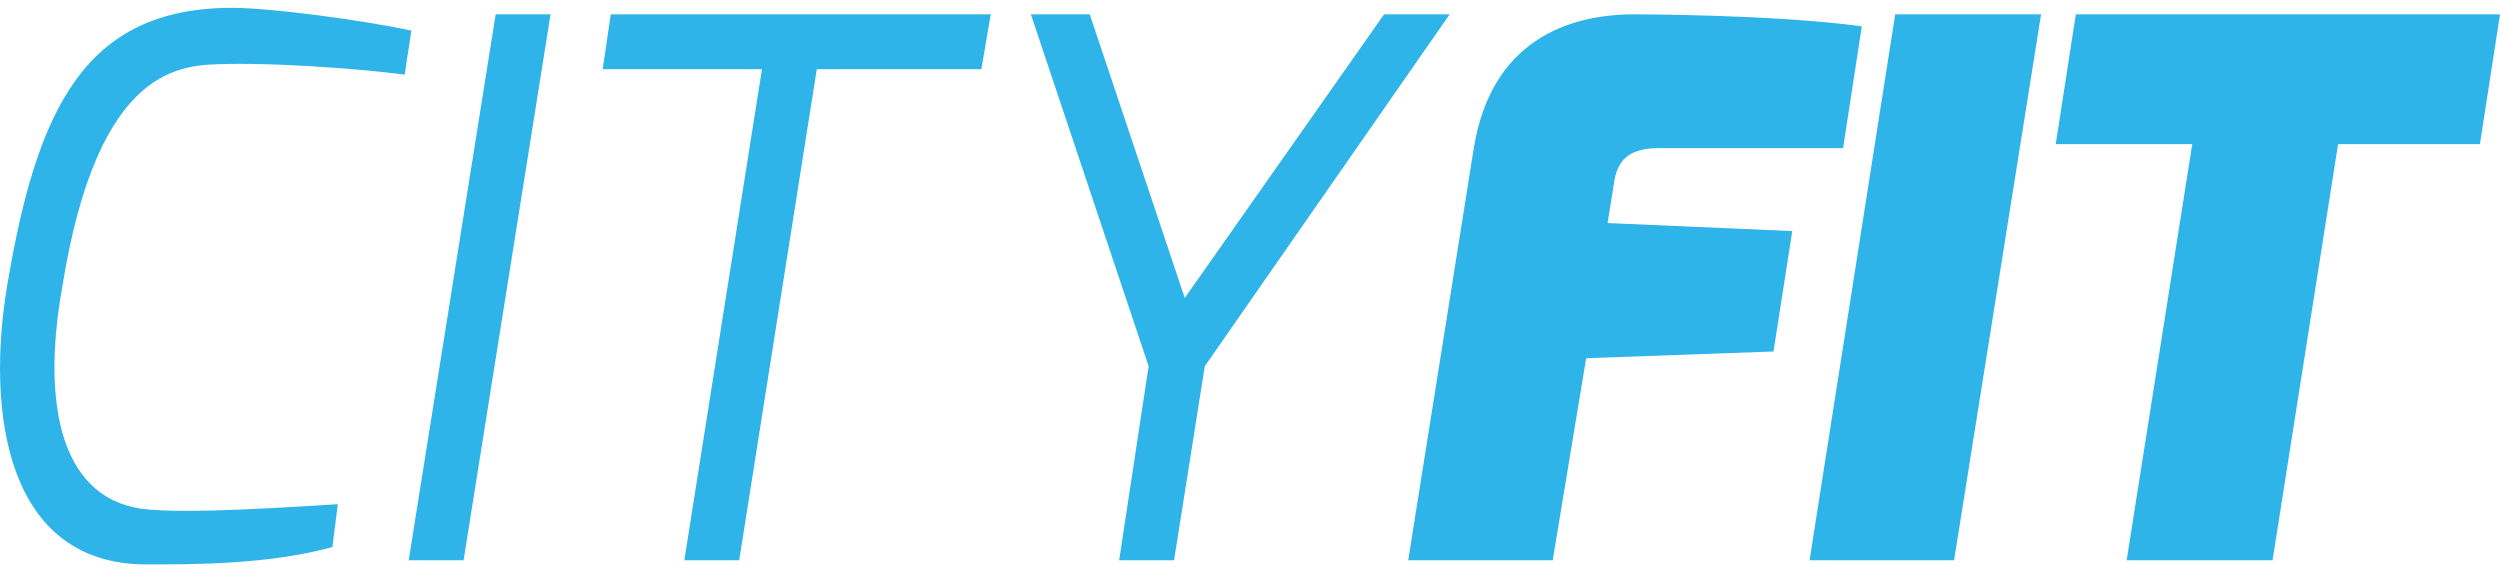 <?xml version="1.0" encoding="UTF-8"?> <svg xmlns="http://www.w3.org/2000/svg" width="60" height="14" viewBox="0 0 60 14" fill="none"><path d="M5.57 0.188C6.501 0.188 8.653 0.477 9.873 0.733L9.712 1.793C9.327 1.729 7.111 1.504 5.409 1.536C4.414 1.568 2.359 1.472 1.492 6.899C0.978 9.789 1.492 12.069 3.579 12.23C4.382 12.294 5.57 12.262 8.107 12.101L7.978 13.129C6.469 13.546 4.671 13.546 3.515 13.546C0.143 13.546 -0.339 9.885 0.175 6.835C0.881 2.66 2.005 0.188 5.57 0.188Z" fill="#2FB4E9"></path><path d="M11.896 0.344H13.213L11.126 13.446H9.809L11.896 0.344Z" fill="#2FB4E9"></path><path d="M14.658 0.344H23.778L23.553 1.66H19.603L17.741 13.446H16.424L18.287 1.66H14.465L14.658 0.344Z" fill="#2FB4E9"></path><path d="M26.154 0.344L28.434 7.152L33.218 0.344H34.792L28.915 8.789L28.177 13.446H26.86L27.567 8.789L24.741 0.344H26.154Z" fill="#2FB4E9"></path><path d="M35.371 3.555C35.788 0.986 37.619 0.344 39.224 0.344C39.224 0.344 42.596 0.344 44.683 0.633L44.234 3.555H39.802C38.871 3.555 38.775 4.069 38.711 4.55L38.582 5.353L43.014 5.546L42.564 8.436L38.068 8.597L37.265 13.446H33.797L35.371 3.555Z" fill="#2FB4E9"></path><path d="M45.485 0.344H48.986L46.898 13.446H43.43L45.485 0.344Z" fill="#2FB4E9"></path><path d="M49.82 0.344H60L59.518 3.459H56.114L54.541 13.446H51.04L52.614 3.459H49.338L49.82 0.344Z" fill="#2FB4E9"></path></svg> 